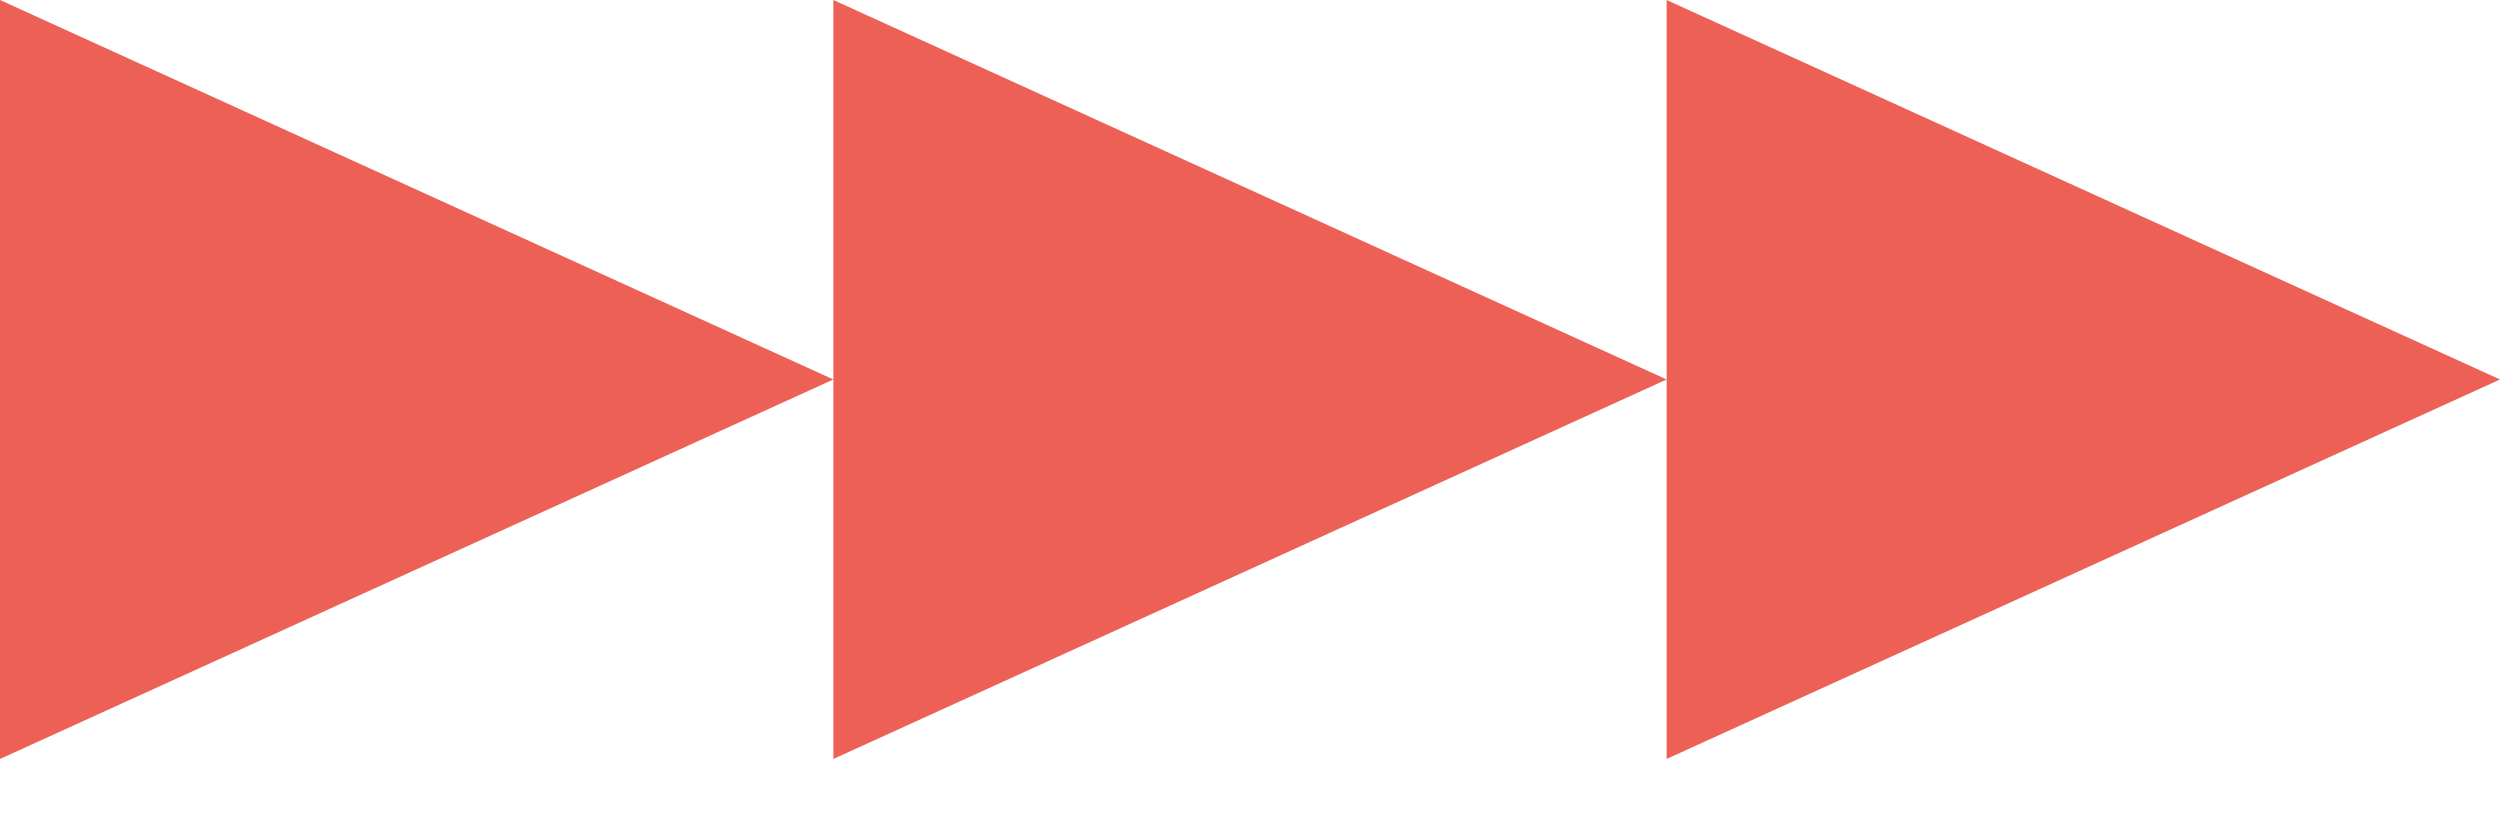 <svg xmlns="http://www.w3.org/2000/svg" width="43" height="14" viewBox="0 0 43 14" fill="none"><g clip-path="url(#clip0_16850_16645)"><path d="M0 0L14.334 6.527L0 13.054V0Z" fill="#ED6055"></path><path d="M14.334 0L28.666 6.527L14.334 13.054V0Z" fill="#ED6055"></path><path d="M28.666 0L43 6.527L28.666 13.054V0Z" fill="#ED6055"></path></g><defs><clipPath id="clip0_16850_16645"><rect width="43" height="13.054" fill="white"></rect></clipPath></defs></svg>